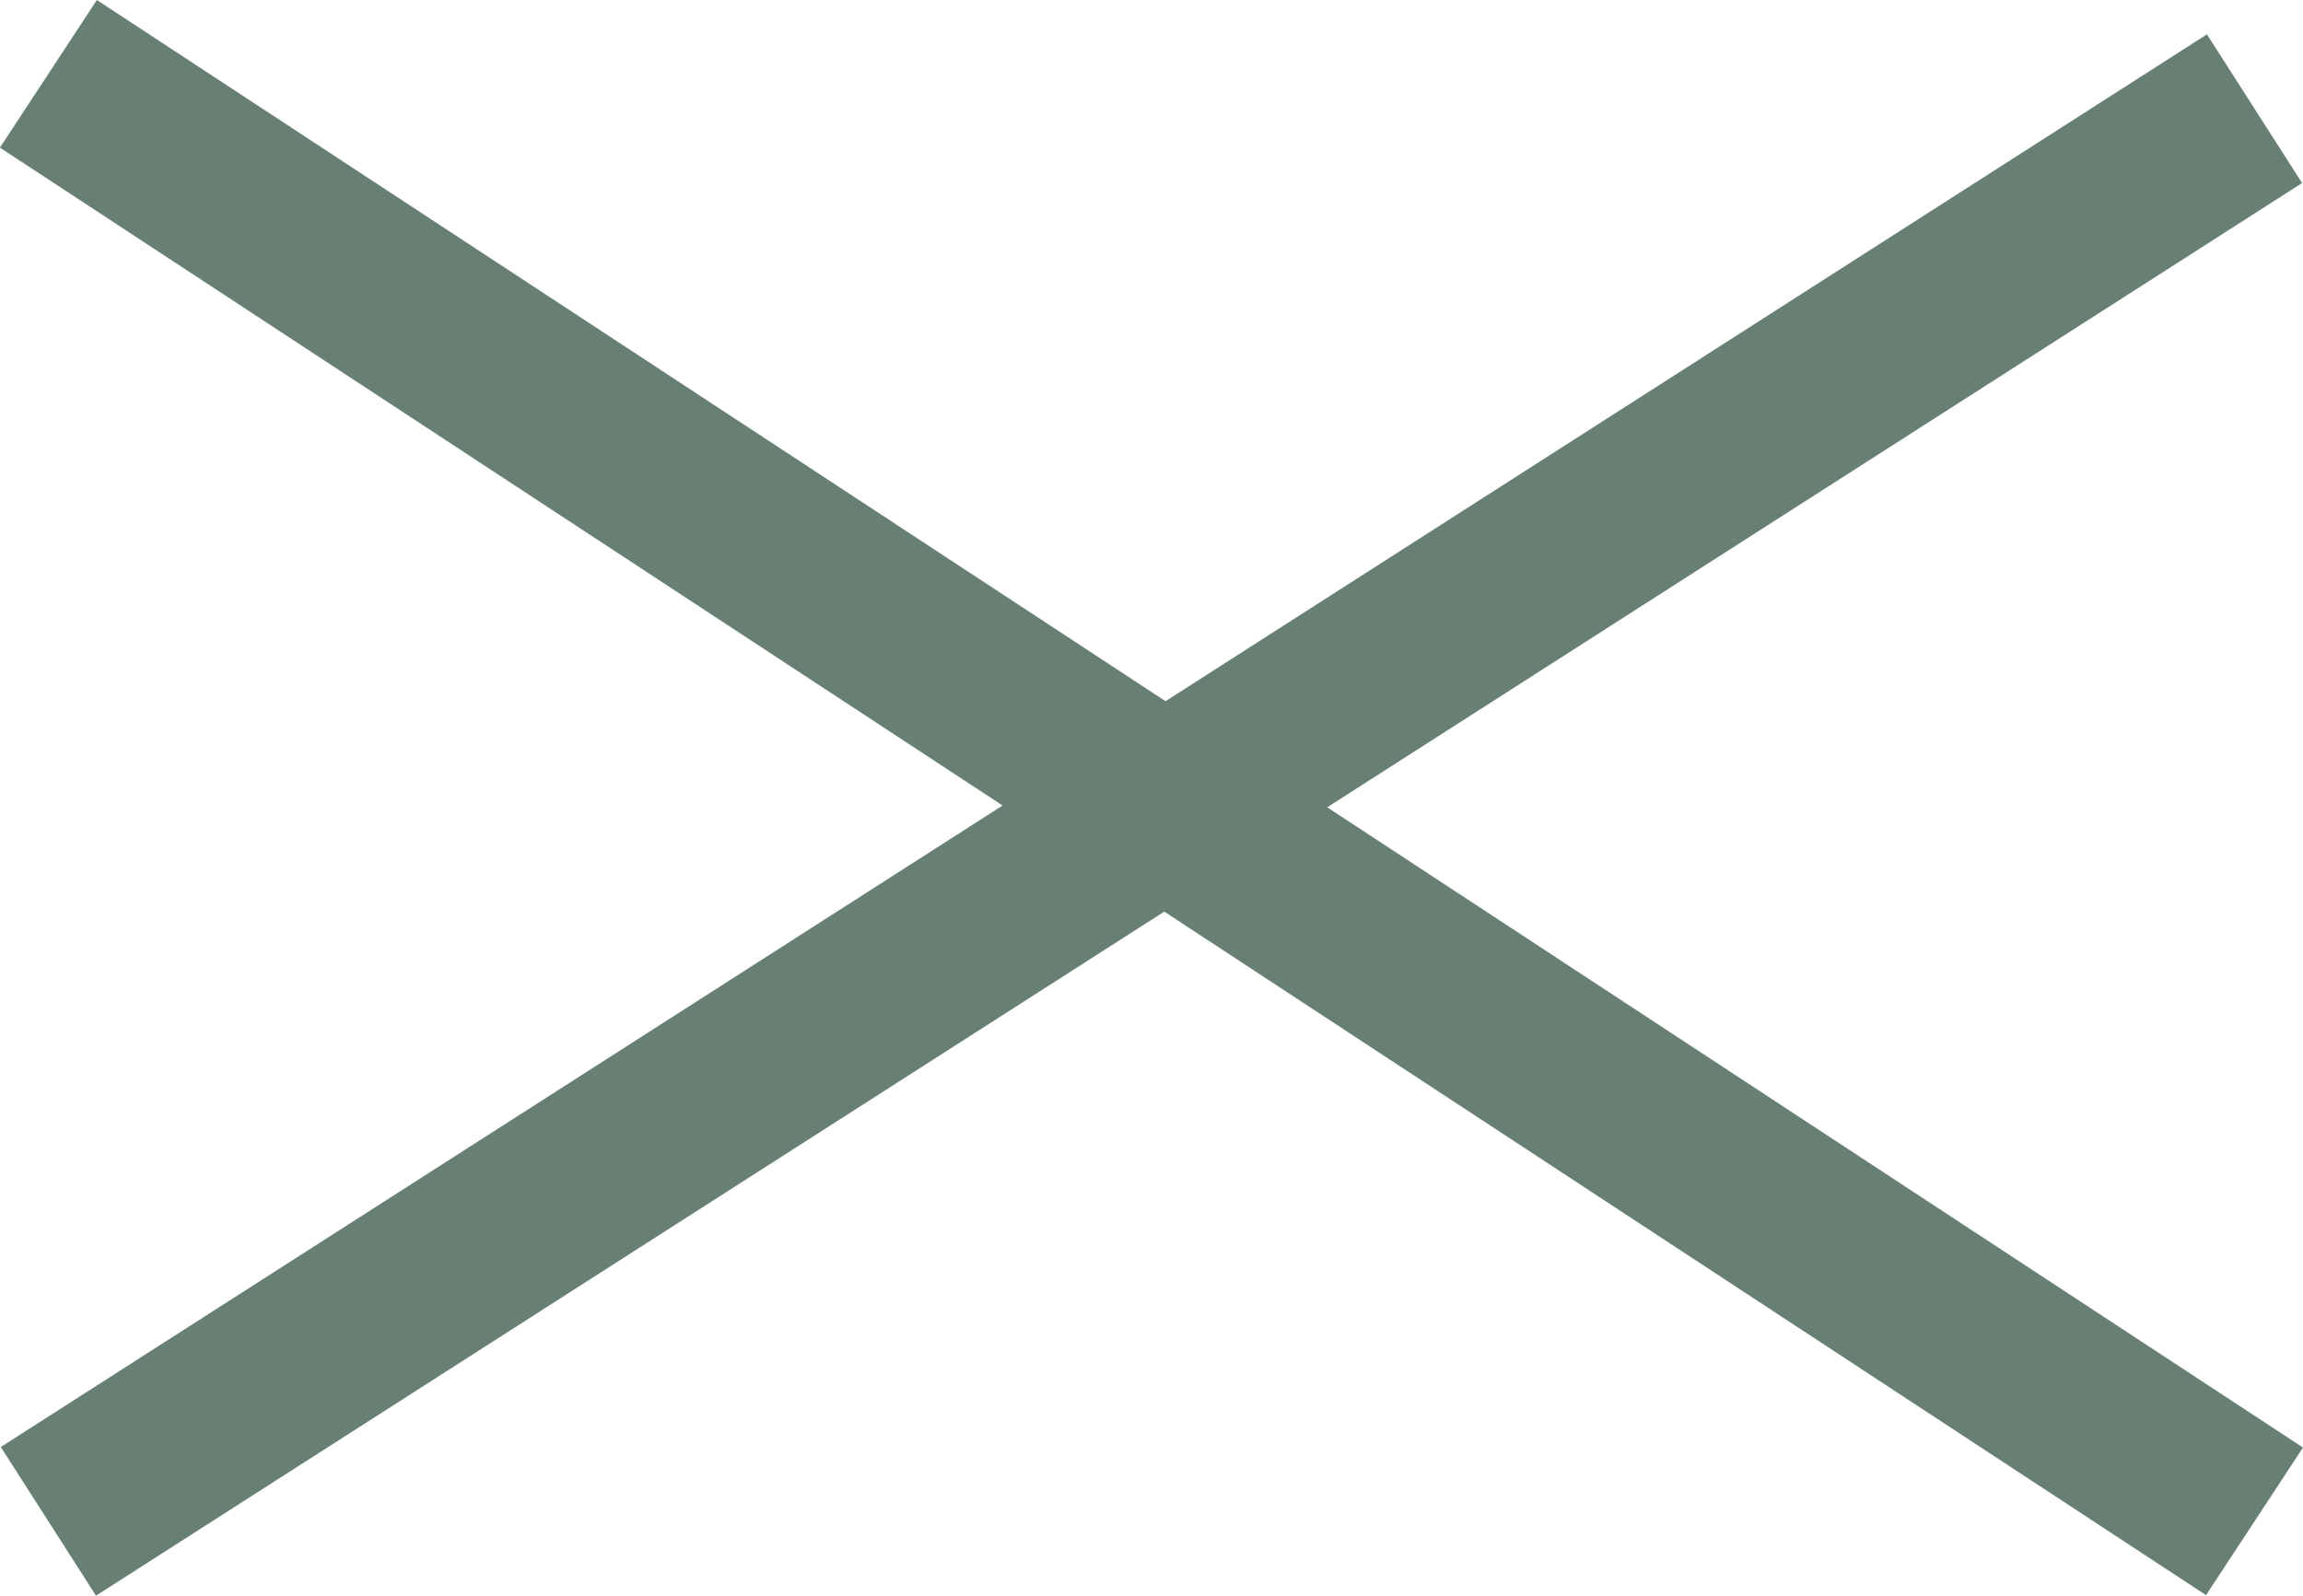 <svg xmlns="http://www.w3.org/2000/svg" width="26.077" height="18.073" viewBox="0 0 26.077 18.073"><g transform="translate(-334.972 -26.269)"><path d="M24.431,17.231-.549.836.549-.836l24.98,16.395Z" transform="translate(335.52 27.105)" fill="#688073"/><path d="M.539,16.842-.539,15.158l24.98-16L25.519.842Z" transform="translate(335.52 27.5)" fill="#688073"/></g></svg>